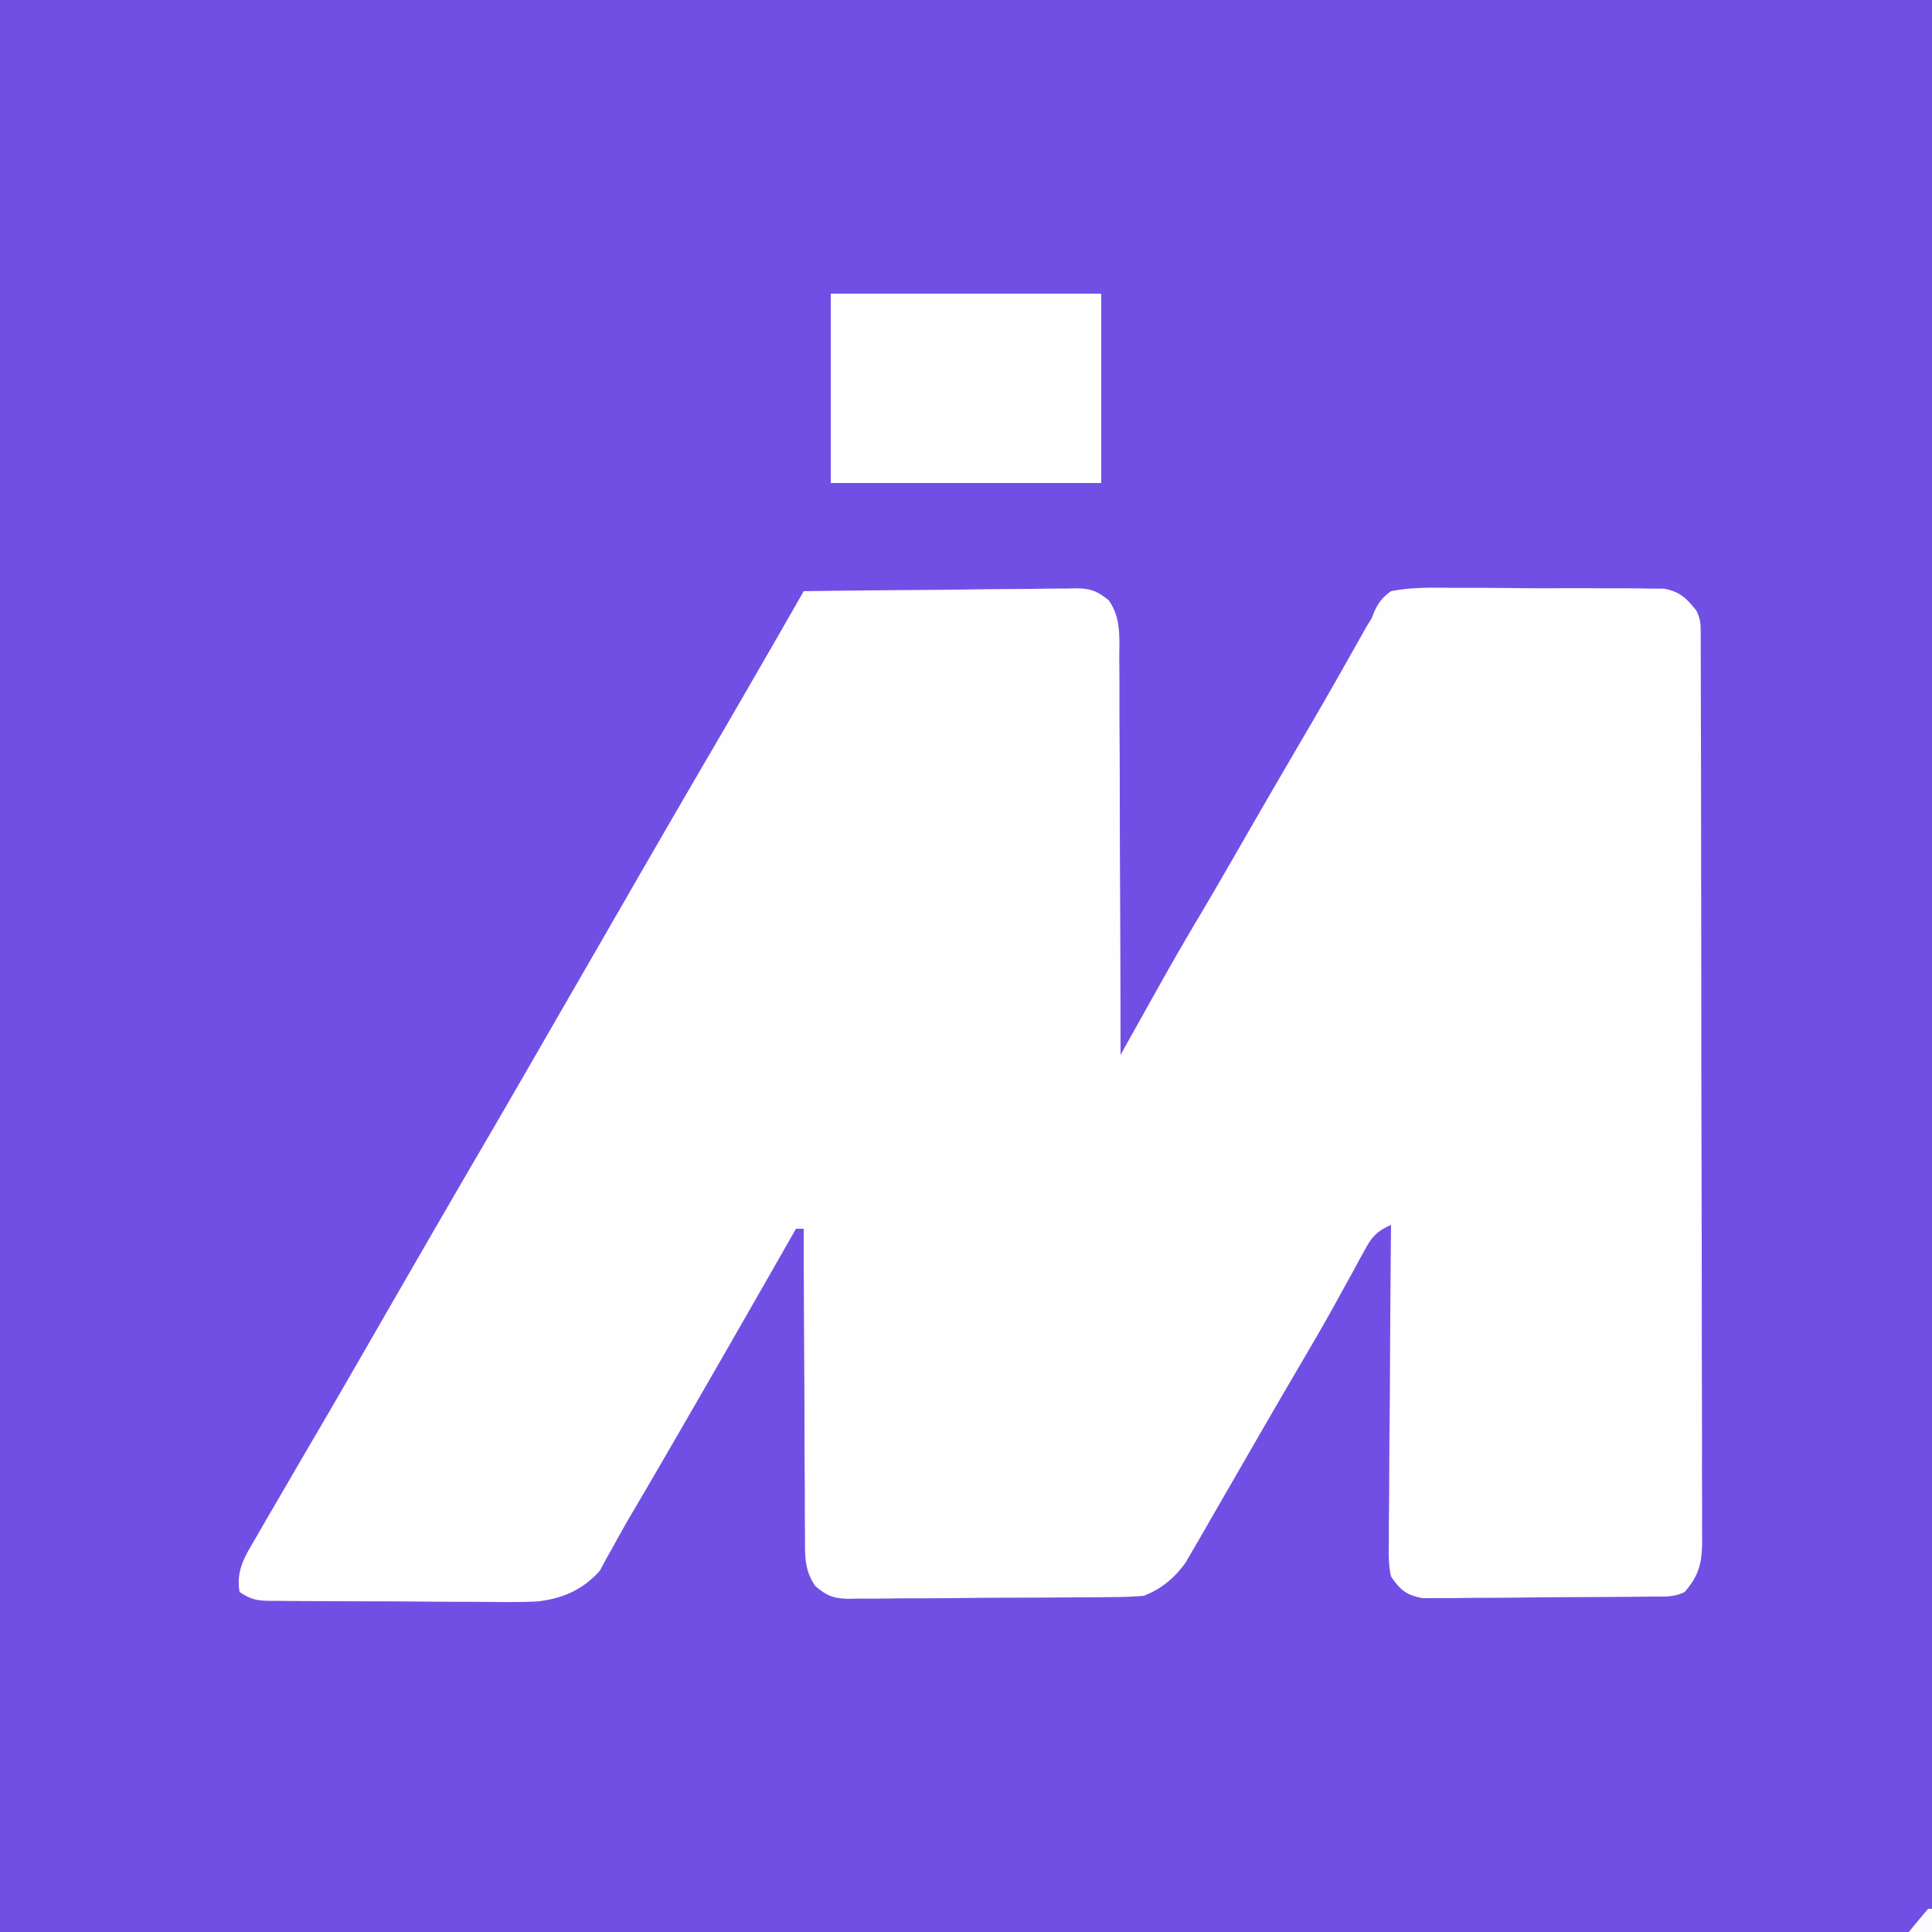 <svg xmlns="http://www.w3.org/2000/svg" viewBox="0 0 500 500"><path fill="#724FE4" d="M0 0h500v500H0V0Z"/><path fill="#FEFEFE" d="M208 153c9.823-.14 19.645-.246 29.468-.31 4.562-.032 9.123-.075 13.684-.143 4.403-.065 8.805-.1 13.208-.116 1.679-.011 3.358-.033 5.036-.065 2.354-.044 4.706-.05 7.06-.047l2.099-.066c3.774.049 5.41.72 8.375 3.093 3.184 4.48 2.773 9.503 2.73 14.8l.031 3.372c.029 3.669.023 7.337.016 11.005.013 2.548.028 5.095.046 7.642.036 6.014.05 12.027.052 18.04.005 6.85.038 13.698.073 20.547.072 14.083.109 28.165.122 42.248l1.207-2.161c1.5-2.686 3.001-5.371 4.503-8.057l2.88-5.154c3.389-6.058 6.806-12.095 10.348-18.065l1.248-2.107 1.138-1.917c3.357-5.672 6.638-11.389 9.926-17.101a4647.39 4647.39 0 0 1 16.67-28.711c2.845-4.867 5.667-9.745 8.447-14.649L348 172.2c1.006-1.778 2.009-3.558 3.008-5.34l1.372-2.426 1.174-2.092L355 160l.696-1.803c1.18-2.419 2.1-3.617 4.304-5.197 5.486-1.077 10.929-.937 16.5-.86 1.64.001 3.28-.001 4.92-.005 3.433-.002 6.866.021 10.299.062 4.395.051 8.789.05 13.184.03 3.386-.01 6.77.004 10.156.026 1.62.008 3.24.01 4.86.004 2.268-.003 4.533.026 6.8.064l3.904.03c4.225.812 5.695 2.362 8.377 5.649 1.14 2.28 1.128 3.537 1.134 6.071l.014 2.598v2.87l.01 3.037c.011 3.38.015 6.758.019 10.138l.02 7.242c.02 7.261.03 14.522.039 21.782.004 3.419.01 6.837.015 10.255a39624.679 39624.679 0 0 1 .046 45.152c.008 11.875.033 23.75.066 35.624.033 12.189.05 24.377.054 36.566.002 6.844.011 13.689.036 20.534.024 6.438.028 12.876.018 19.314 0 2.365.006 4.73.02 7.094.017 3.226.01 6.45-.003 9.676l.033 2.843c-.056 5.691-.772 8.846-4.521 13.204-2.85 1.425-5.296 1.159-8.482 1.193l-2.016.025c-2.205.024-4.41.041-6.615.055l-2.283.017c-3.986.026-7.973.046-11.96.06-4.116.017-8.232.062-12.348.112-3.166.034-6.332.046-9.499.051-1.517.007-3.034.022-4.551.046-2.126.032-4.25.032-6.376.024l-3.663.025c-4.306-.816-5.706-2.02-8.207-5.608-.678-2.988-.634-5.869-.568-8.921l-.002-2.692c.004-2.928.042-5.854.082-8.782.009-2.033.016-4.066.021-6.099.02-5.345.068-10.689.124-16.033.05-5.457.074-10.913.099-16.37.053-10.701.139-21.402.244-32.103-3.567 1.638-4.853 2.904-6.742 6.383l-1.52 2.75-1.613 2.992a4825.966 4825.966 0 0 1-3.5 6.332l-1.816 3.295c-2.82 5.064-5.749 10.063-8.684 15.06a3248.6 3248.6 0 0 0-12.991 22.368 6318.412 6318.412 0 0 1-7.483 12.962 1757.925 1757.925 0 0 0-3.103 5.392 963.236 963.236 0 0 1-3.673 6.341l-1.945 3.367c-2.836 4.053-6.317 6.96-10.93 8.758-2.668.21-5.233.314-7.902.322l-2.401.03c-2.617.03-5.233.043-7.85.054l-5.462.035c-3.815.02-7.63.032-11.446.04-4.888.01-9.774.059-14.661.115-3.76.038-7.52.048-11.28.051-1.802.006-3.604.022-5.406.049-2.52.034-5.04.03-7.56.017l-2.25.056c-3.989-.065-5.665-.67-8.743-3.26-2.756-3.913-2.748-7.705-2.698-12.36l-.032-2.633a693.43 693.43 0 0 1-.016-8.57c-.013-1.988-.028-3.974-.046-5.961-.04-5.218-.05-10.436-.054-15.654-.01-5.33-.047-10.658-.082-15.987A6415.21 6415.21 0 0 1 208 318h-2c-.61 1.068-.61 1.068-1.23 2.158-9.876 17.308-19.781 34.599-29.77 51.842l-1.885 3.254a2628.129 2628.129 0 0 1-9.033 15.473 305.861 305.861 0 0 0-5.383 9.484l-1.949 3.476-1.516 2.825c-4.419 4.921-9.565 7.179-16.126 7.939-4.68.223-9.358.165-14.042.108-1.727-.005-3.454-.007-5.181-.007-3.6-.007-7.2-.03-10.8-.065-4.616-.045-9.23-.06-13.847-.064-3.558-.004-7.115-.02-10.673-.039a2010.98 2010.98 0 0 0-5.108-.02 966.176 966.176 0 0 1-7.115-.058c-.703 0-1.406 0-2.13-.002-3.625-.056-5.106-.233-8.212-2.304-.947-5.6 1.38-9.23 4.125-13.875l1.347-2.35c1.496-2.6 3.01-5.187 4.528-7.775l3.254-5.602c2.34-4.025 4.69-8.045 7.043-12.062 3.74-6.389 7.444-12.797 11.14-19.211l1.884-3.267L101 338c7.877-13.676 15.771-27.34 23.733-40.966 6.166-10.56 12.272-21.155 18.376-31.752 3.751-6.51 7.508-13.019 11.264-19.527 3.139-5.44 6.277-10.882 9.412-16.325a6489.868 6489.868 0 0 1 19.924-34.354c4.496-7.7 8.962-15.415 13.416-23.138l1.902-3.3A3772.165 3772.165 0 0 0 208 153Z"/><path fill="#FFF" d="M215 76h70v49h-70V76Z"/><path fill="#FCFCFE" d="M499 494h1v6h-6a317.62 317.62 0 0 1 5-6Z"/></svg>